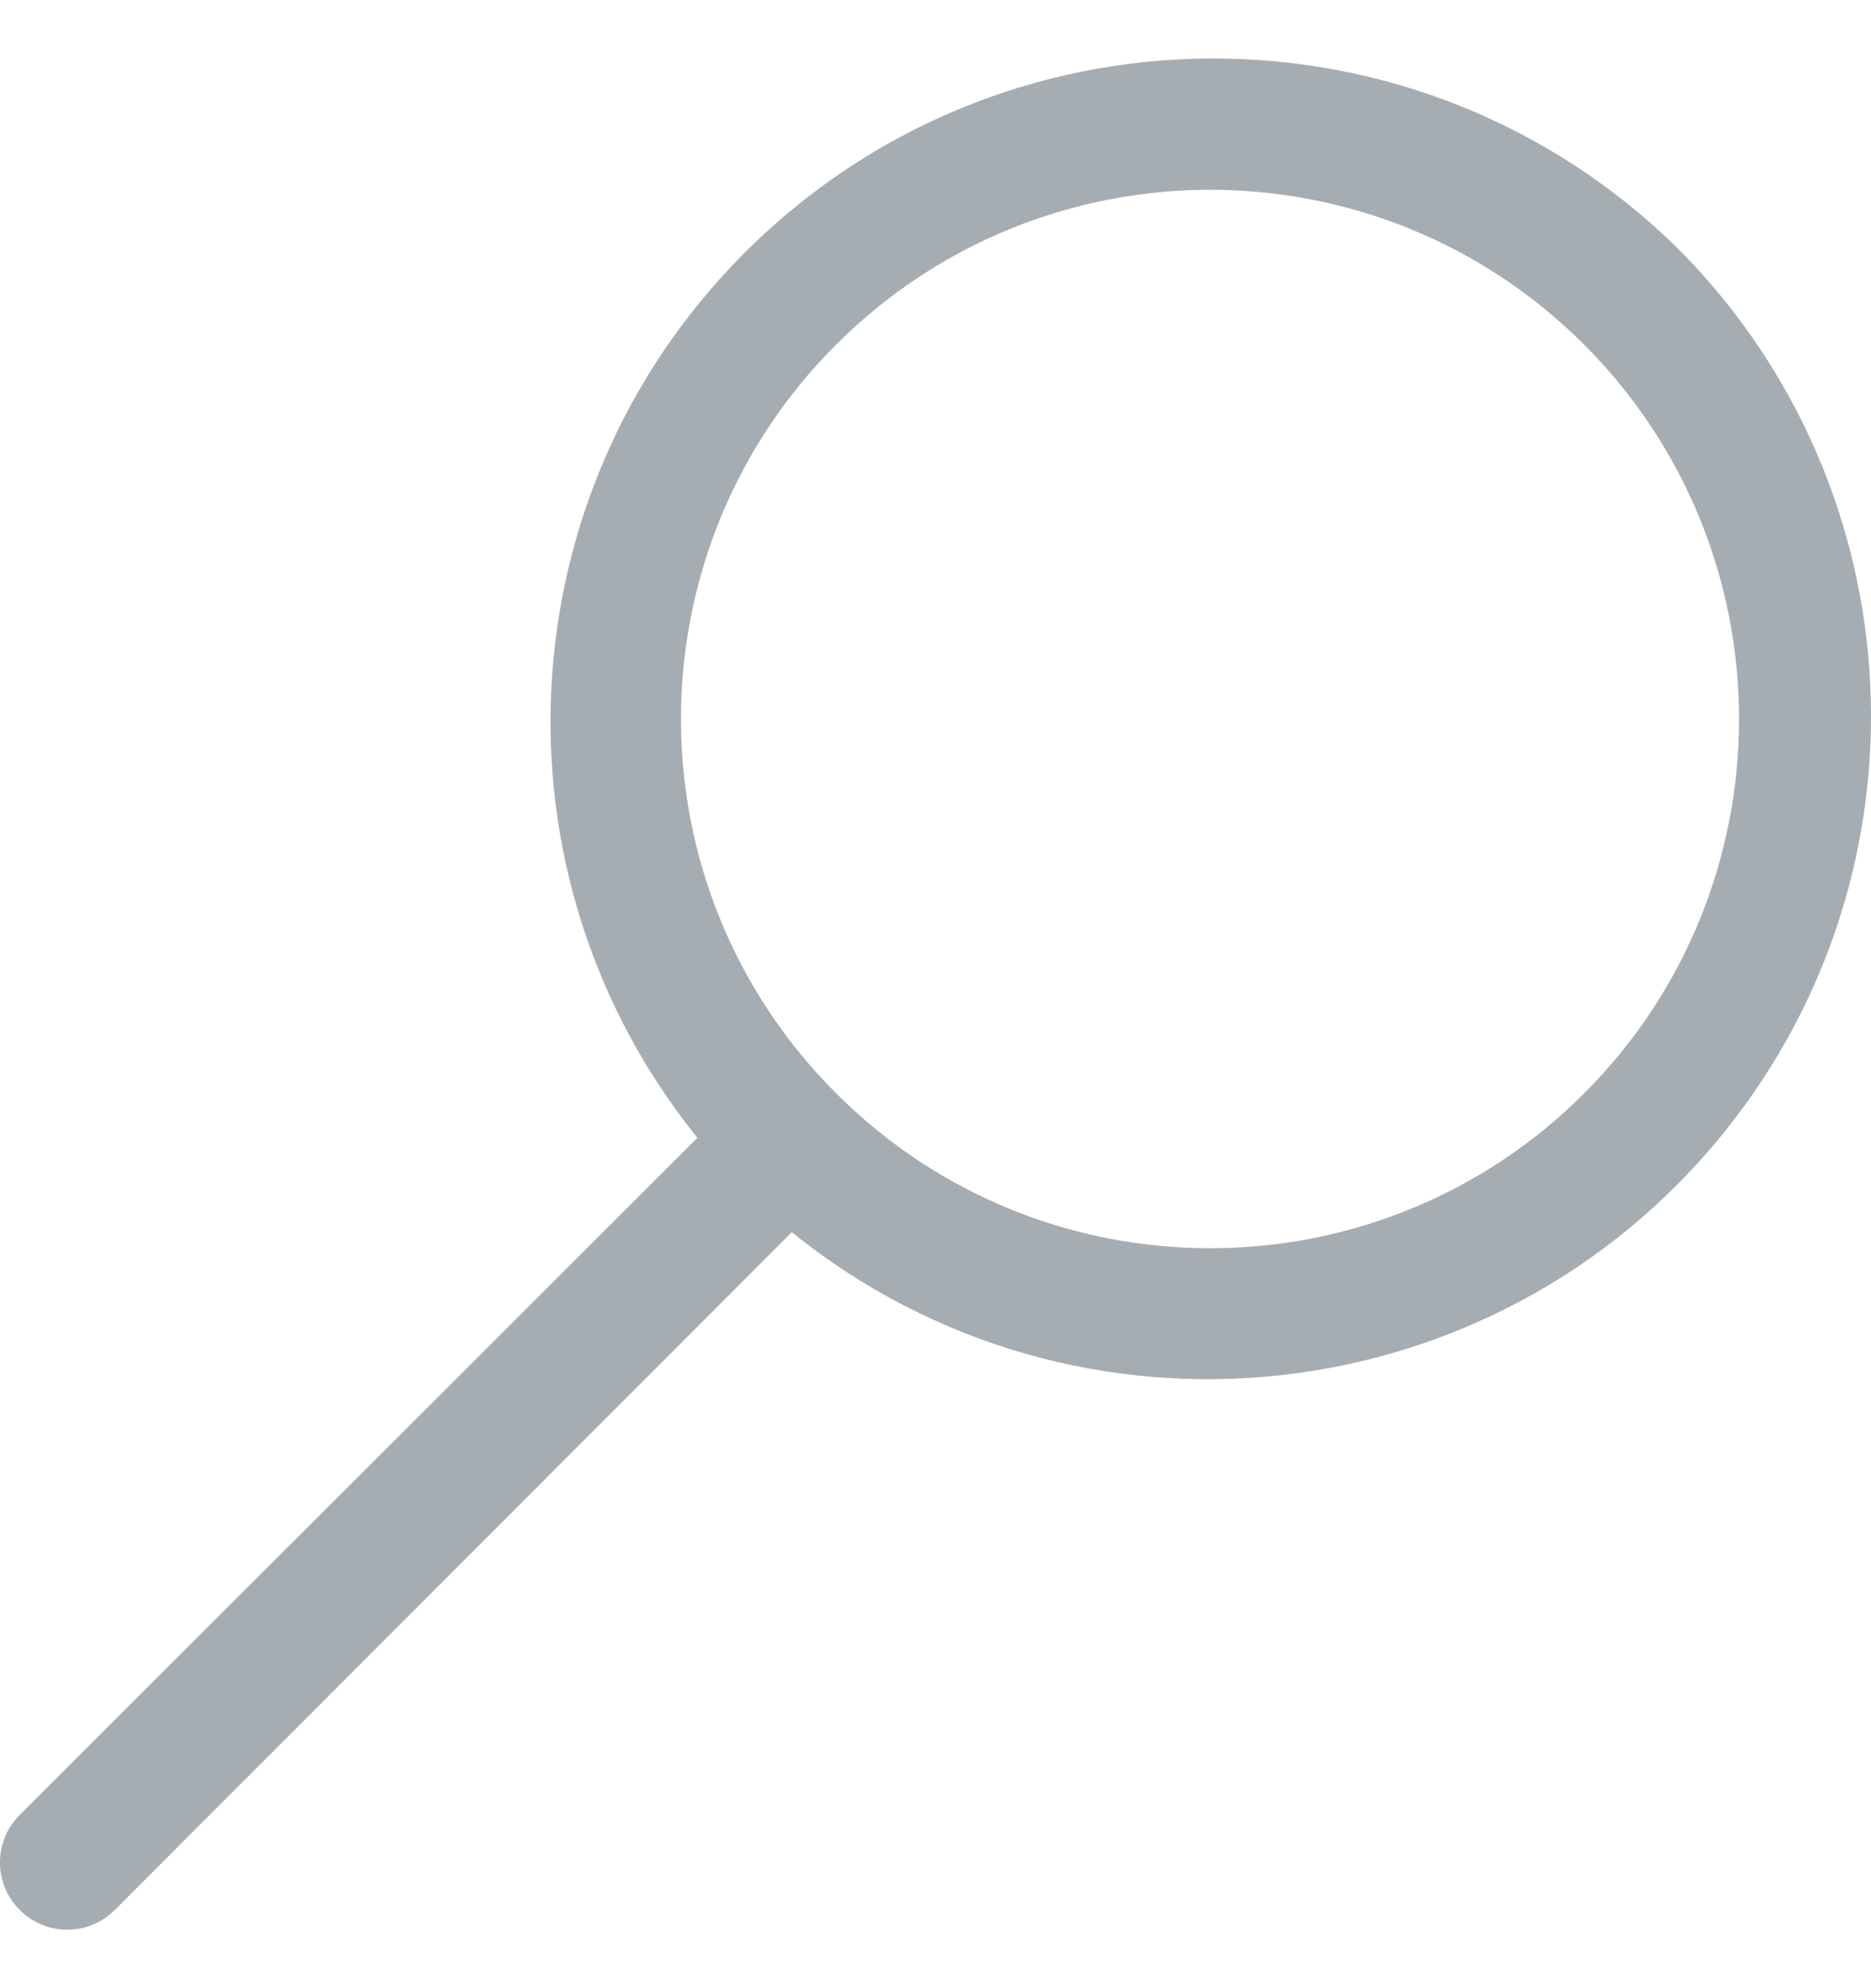 <svg width="16" height="17" viewBox="0 0 16 17" fill="none" xmlns="http://www.w3.org/2000/svg">
<g id="magnifying-glass 1" clip-path="url(#clip0_12457_10828)">
<g id="Group">
<g id="magnifying_glass">
<path id="Vector" d="M14.362 2.138C12.136 -0.064 8.546 -0.043 6.345 2.184C4.317 4.236 4.153 7.484 5.964 9.729L0.169 15.518C-0.055 15.741 -0.057 16.103 0.166 16.328L0.169 16.331C0.392 16.555 0.754 16.557 0.978 16.334L0.982 16.331L6.771 10.536C9.208 12.502 12.777 12.12 14.743 9.683C16.555 7.437 16.391 4.189 14.362 2.138ZM13.55 9.346C11.784 11.114 8.919 11.116 7.151 9.349C5.382 7.583 5.381 4.718 7.147 2.95C8.913 1.182 11.778 1.18 13.546 2.946C13.548 2.948 13.549 2.949 13.55 2.95C15.312 4.718 15.312 7.578 13.55 9.346Z" fill="#A6ADB2"/>
</g>
</g>
</g>
<defs>
<clipPath id="clip0_12457_10828">
<rect width="16" height="16" fill="white" transform="translate(0 0.5)"/>
</clipPath>
</defs>
</svg>

